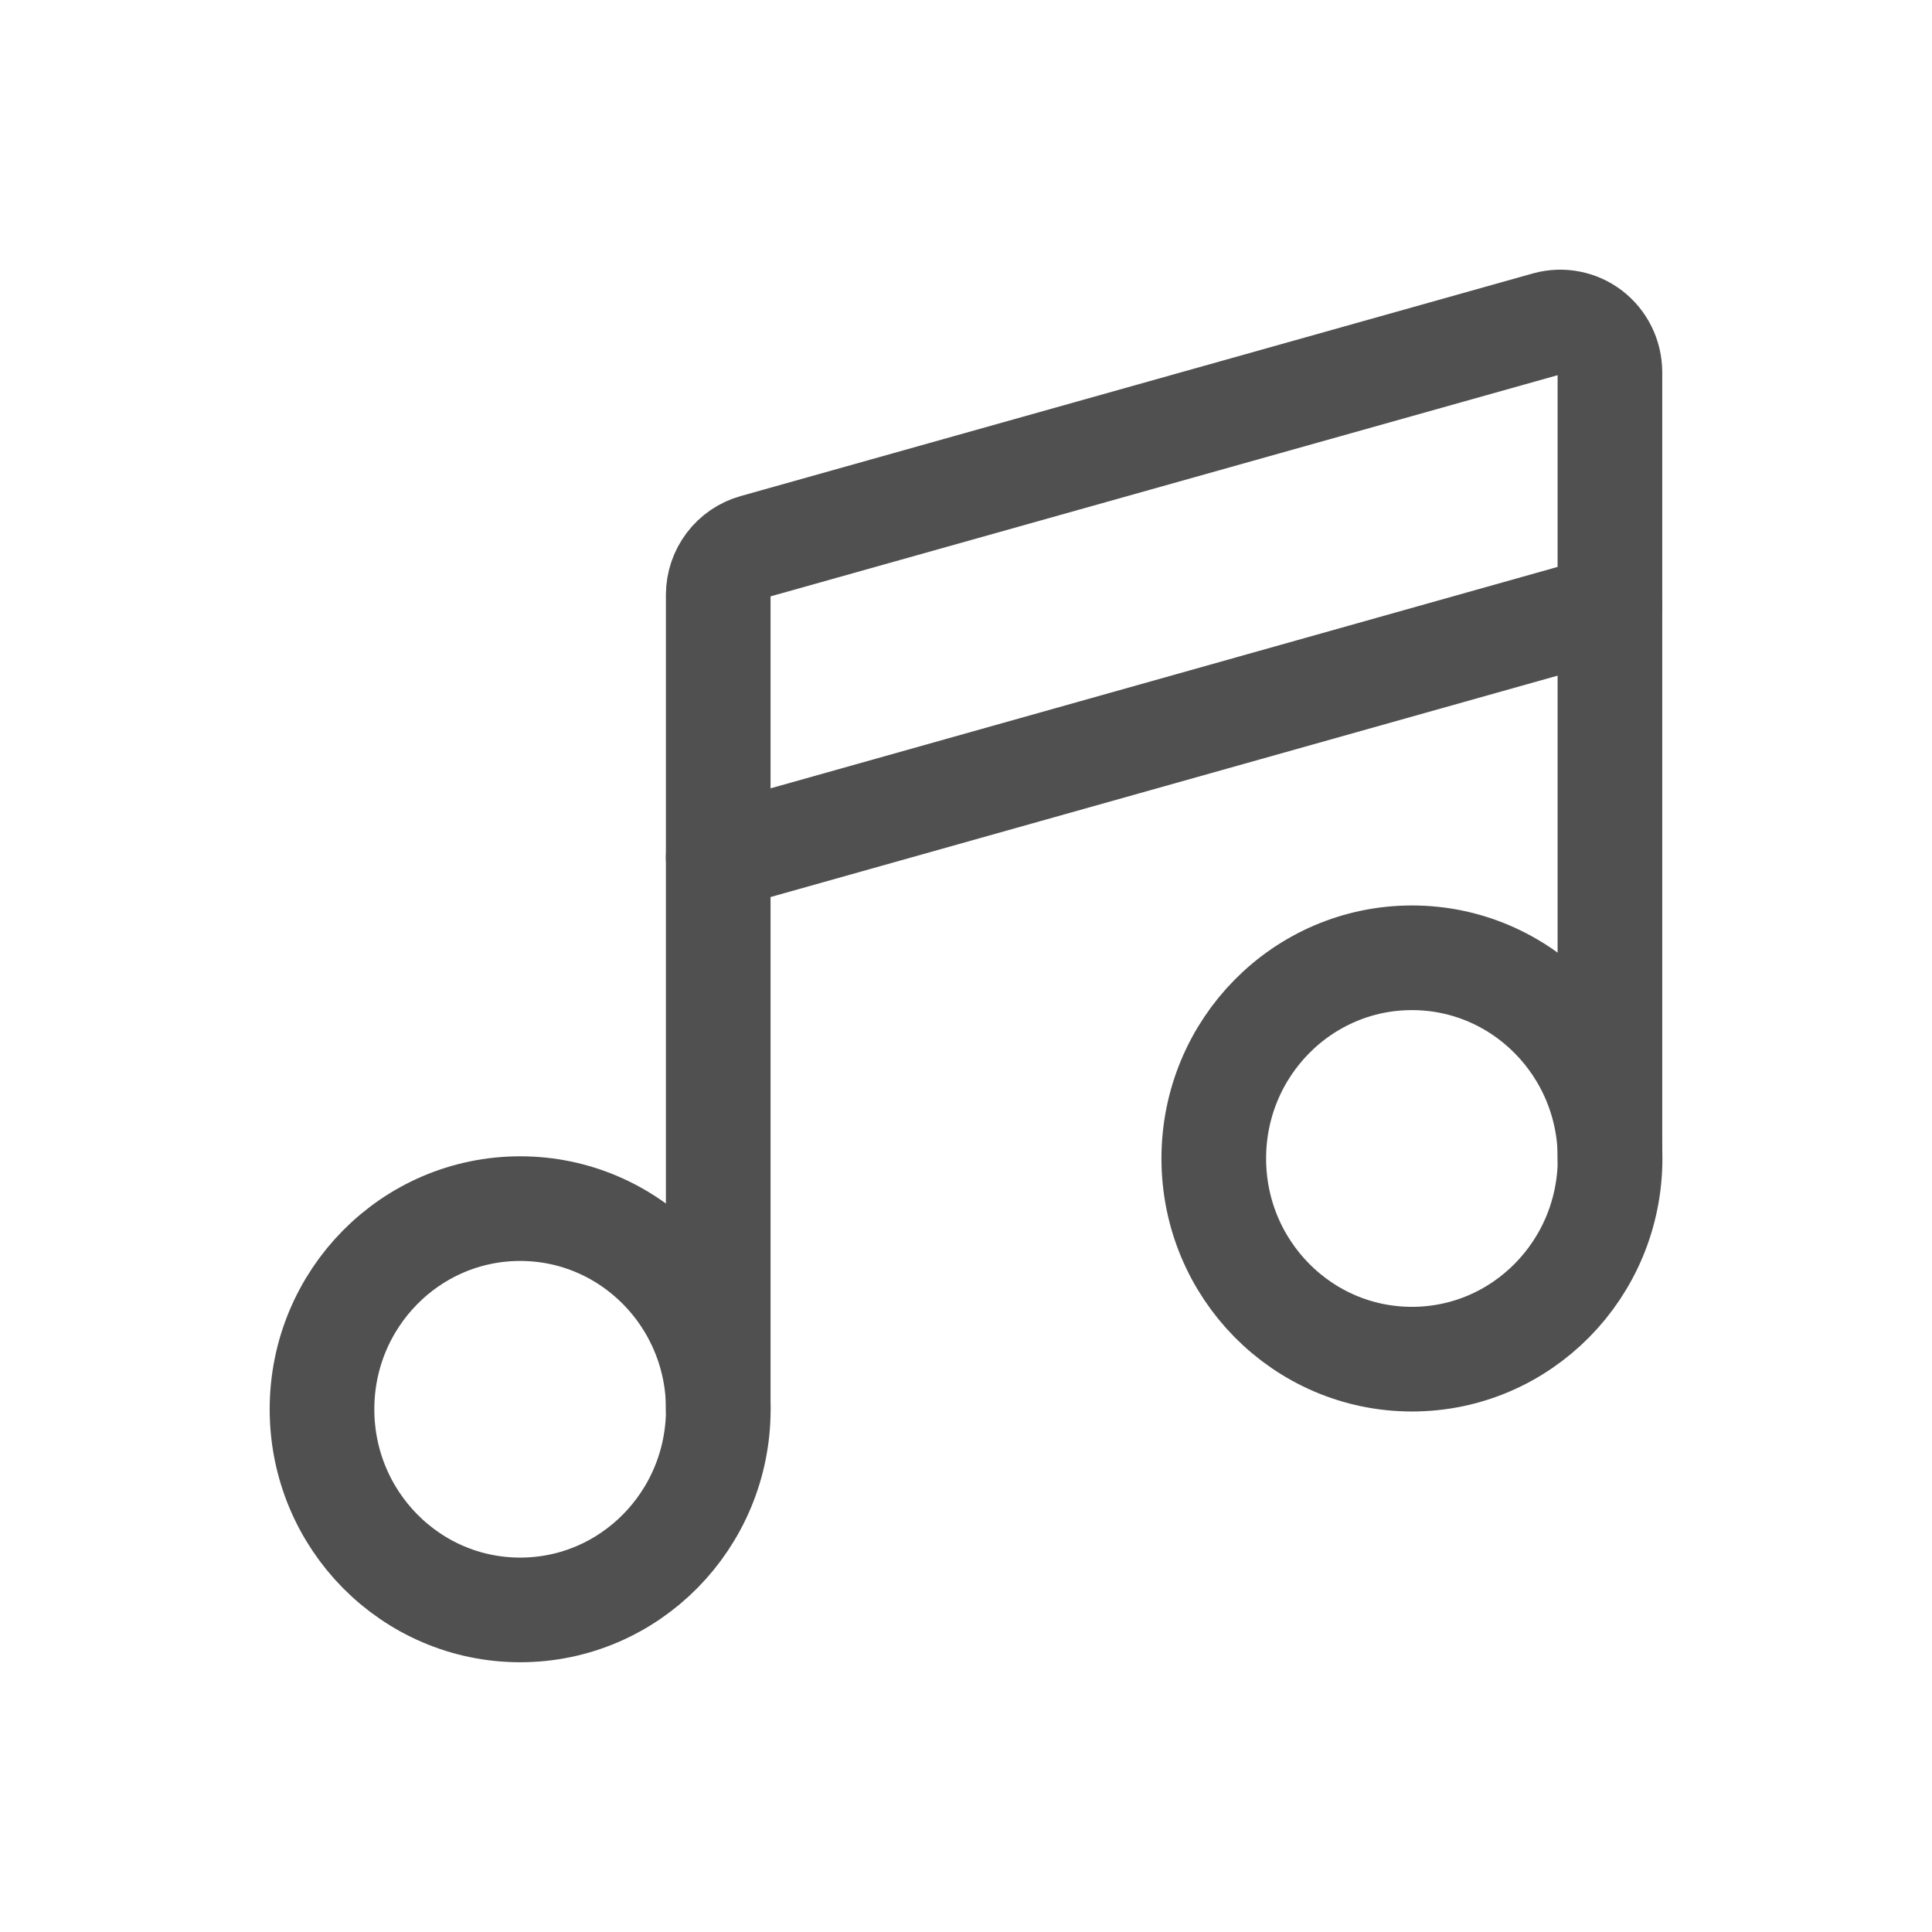 <svg width="24" height="24" viewBox="0 0 24 24" fill="none" xmlns="http://www.w3.org/2000/svg">
<path d="M6.462 19.999C7.821 19.999 8.923 18.883 8.923 17.506C8.923 16.13 7.821 15.014 6.462 15.014C5.102 15.014 4 16.13 4 17.506C4 18.883 5.102 19.999 6.462 19.999Z" stroke="#505050" stroke-width="1.3" stroke-linecap="round" stroke-linejoin="round"/>
<path d="M17.54 16.884C18.899 16.884 20.001 15.768 20.001 14.391C20.001 13.014 18.899 11.898 17.54 11.898C16.18 11.898 15.078 13.014 15.078 14.391C15.078 15.768 16.18 16.884 17.54 16.884Z" stroke="#505050" stroke-width="1.3" stroke-linecap="round" stroke-linejoin="round"/>
<path d="M19.999 14.392V4.62C19.998 4.524 19.976 4.43 19.934 4.345C19.892 4.26 19.831 4.185 19.756 4.127C19.681 4.07 19.595 4.03 19.502 4.012C19.41 3.993 19.314 3.997 19.223 4.021L9.377 6.788C9.247 6.824 9.132 6.902 9.05 7.01C8.968 7.118 8.923 7.25 8.922 7.387V17.508" stroke="#505050" stroke-width="1.3" stroke-linecap="round" stroke-linejoin="round"/>
<path d="M8.922 10.651L19.999 7.535" stroke="#505050" stroke-width="1.3" stroke-linecap="round" stroke-linejoin="round"/>
</svg>
